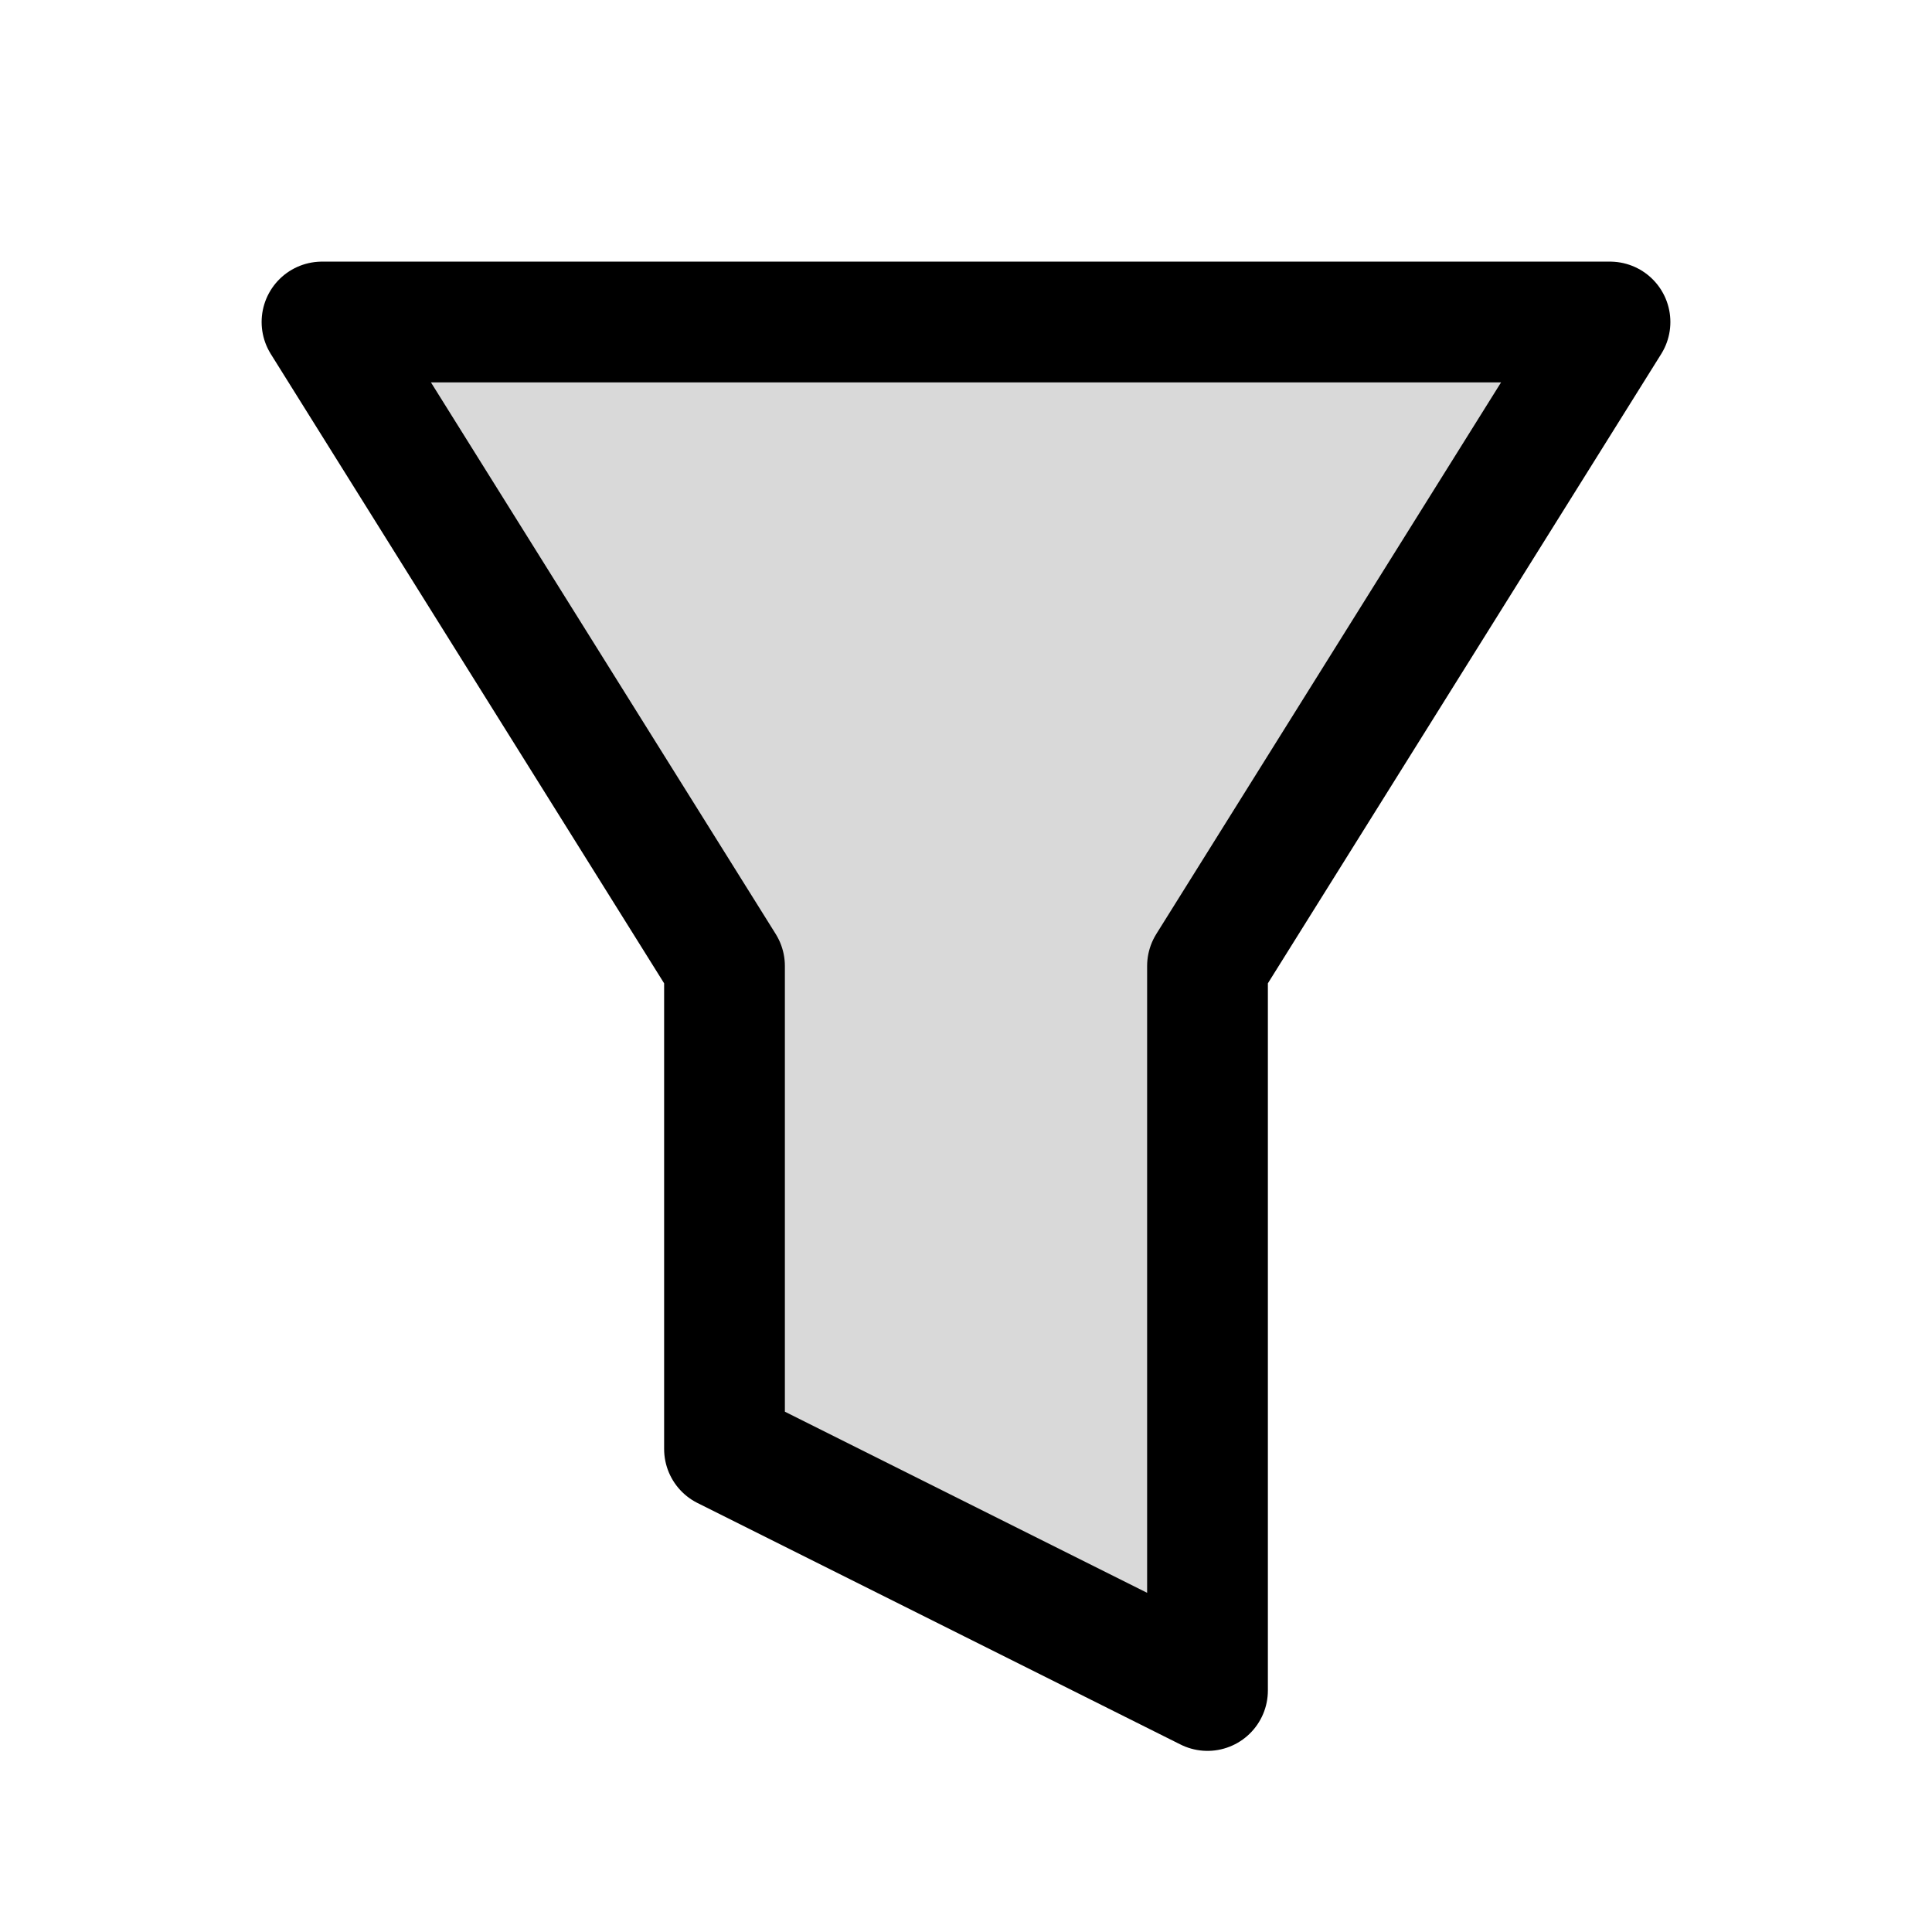 <?xml version="1.0" encoding="utf-8"?><!-- Uploaded to: SVG Repo, www.svgrepo.com, Generator: SVG Repo Mixer Tools -->
<svg width="800px" height="800px" viewBox="0 0 24 24" fill="none" xmlns="http://www.w3.org/2000/svg">
<path opacity="0.15" d="M4 4L9 12V18L15 21V12L20 4H4Z" fill="#000000"/>
<path d="M4 4L9 12V18L15 21V12L20 4H4Z" stroke="#000000" stroke-width="1.5" stroke-linecap="round" stroke-linejoin="round"/>
</svg>